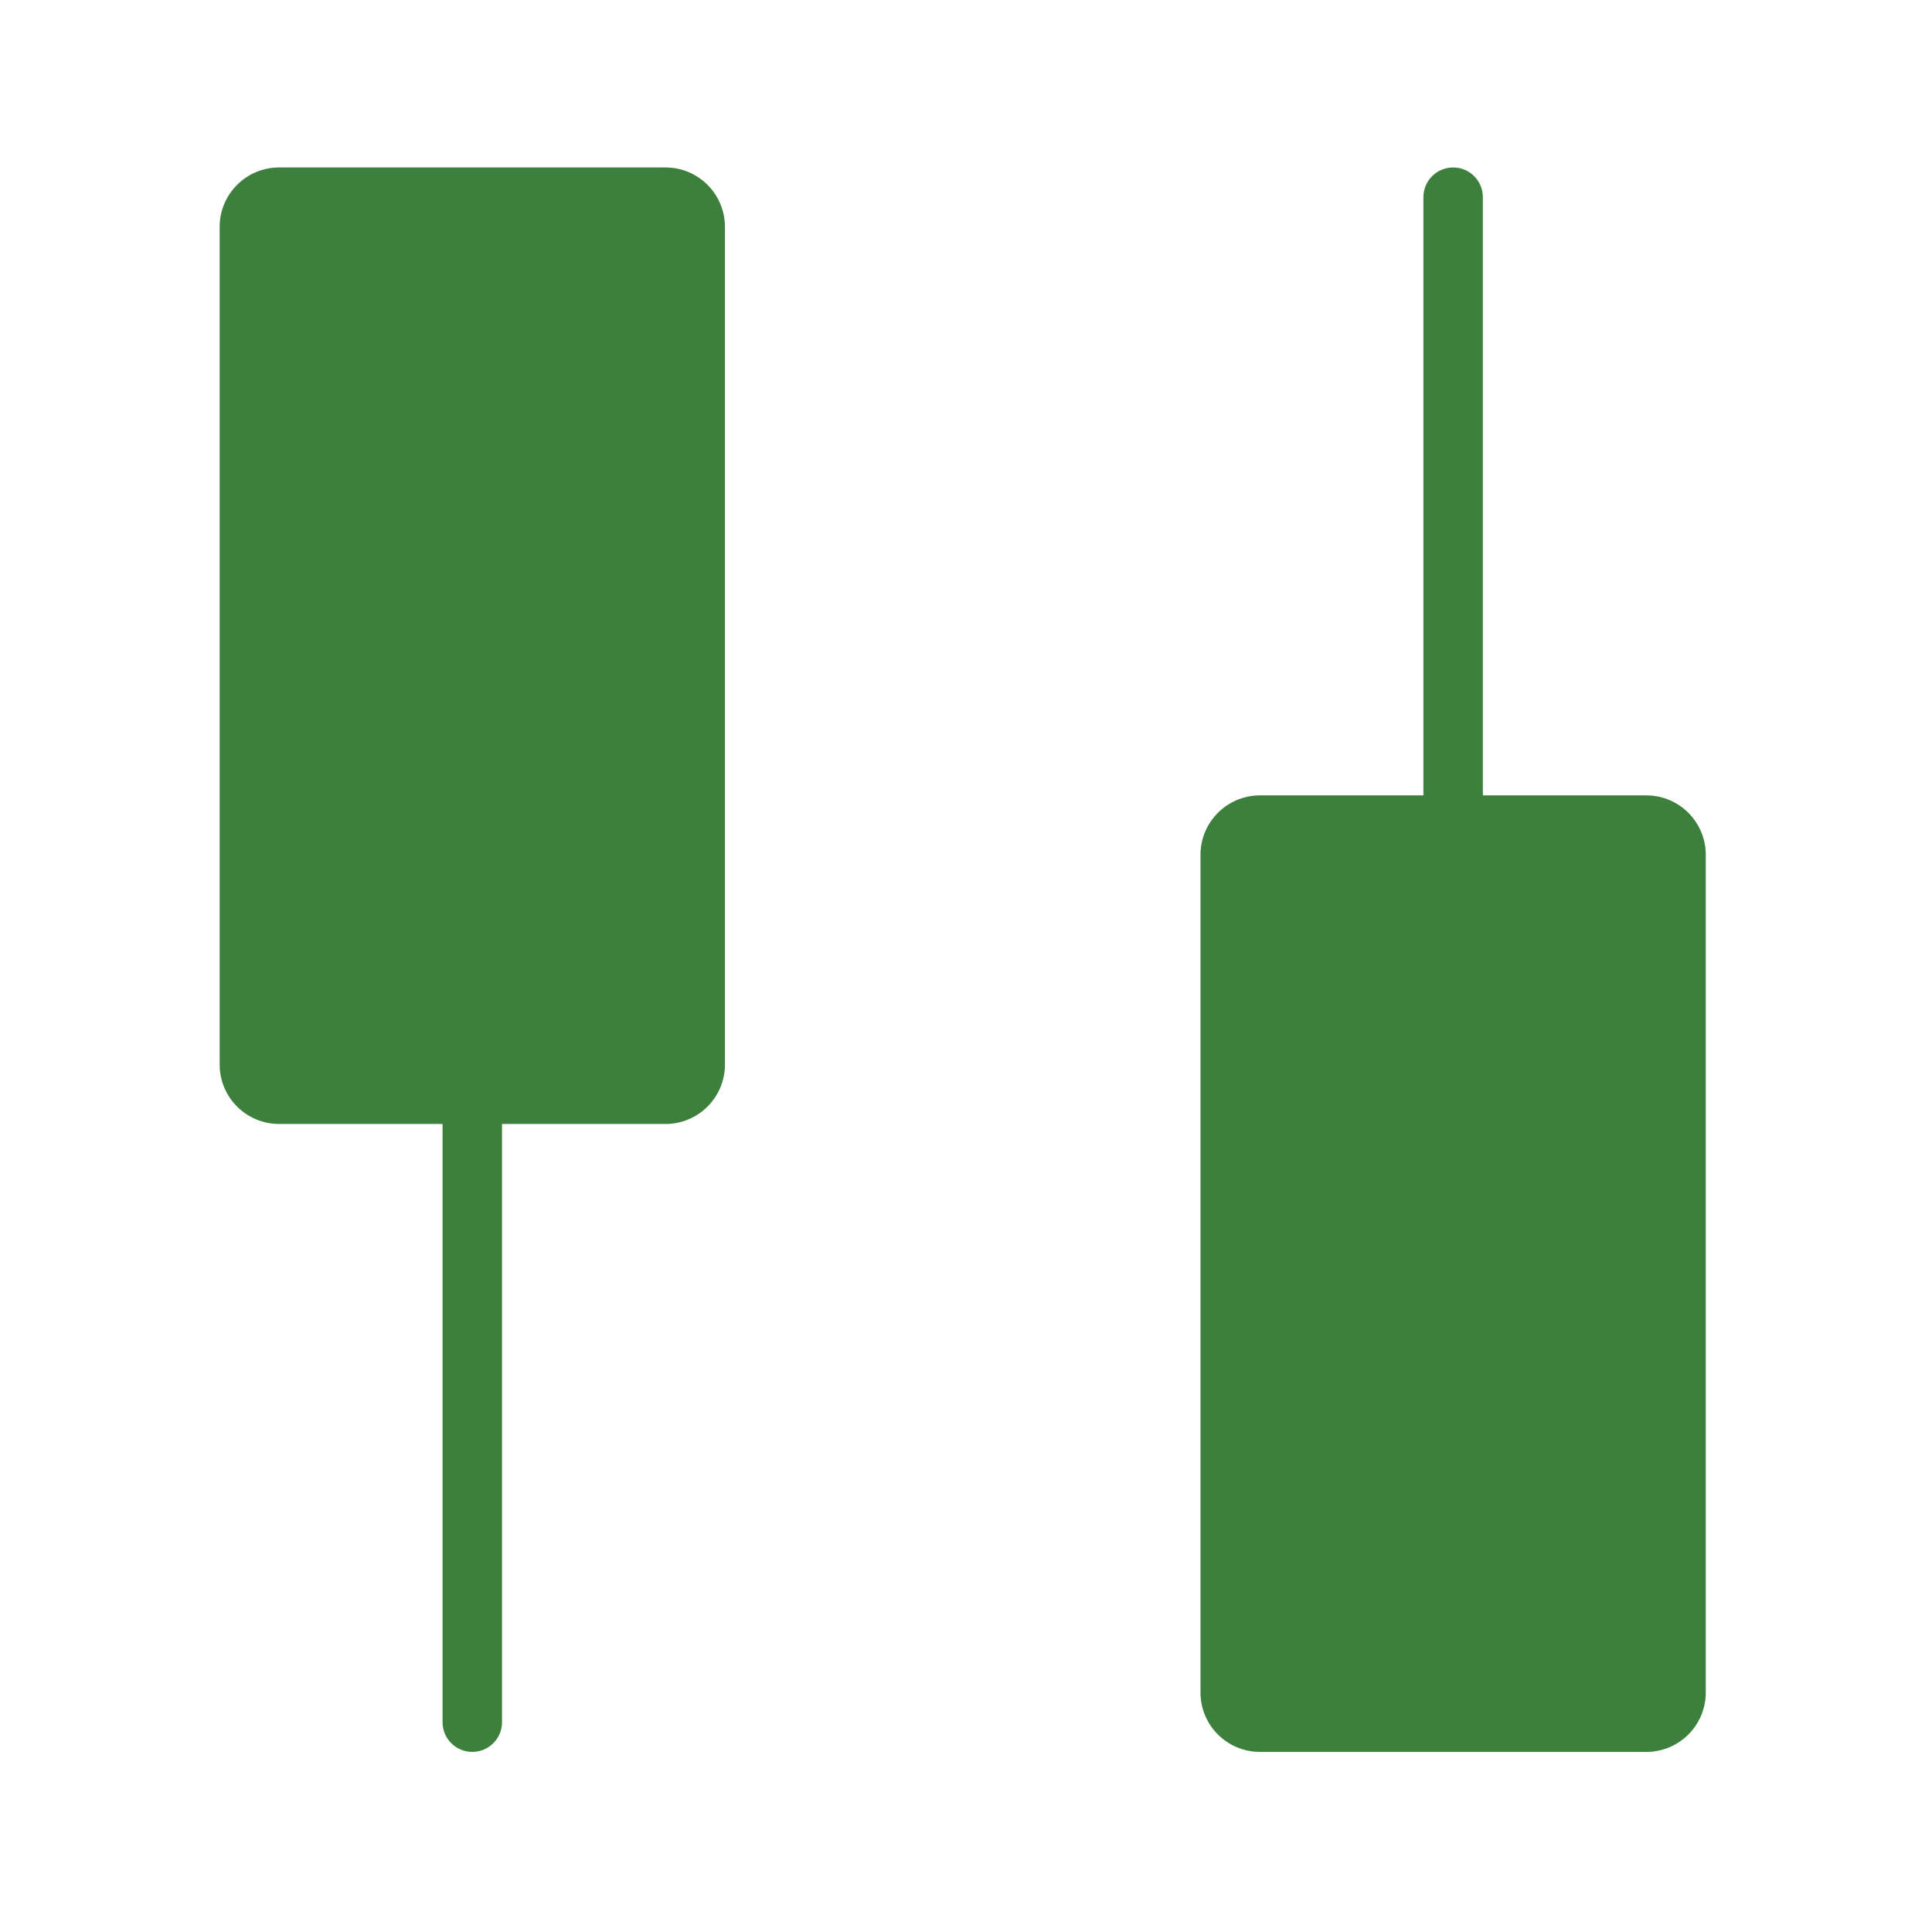 <svg width="65" height="65" viewBox="0 0 65 65" fill="none" xmlns="http://www.w3.org/2000/svg">
<path d="M41.389 56.941C41.389 57.493 41.837 57.941 42.389 57.941H55.389C55.942 57.941 56.389 57.493 56.389 56.941V28.76C56.389 28.208 55.942 27.76 55.389 27.76H48.889H42.389C41.837 27.76 41.389 28.208 41.389 28.76V56.941Z" fill="#3D803D"/>
<path d="M47.889 6.634C47.889 6.081 48.337 5.634 48.889 5.634C49.442 5.634 49.889 6.081 49.889 6.634H47.889ZM42.389 56.941H55.389V58.941H42.389V56.941ZM55.389 56.941V28.76H57.389V56.941H55.389ZM42.389 28.76V56.941H40.389V28.76H42.389ZM55.389 28.76H48.889V26.76H55.389V28.76ZM48.889 28.76H42.389V26.76H48.889V28.76ZM47.889 27.76V6.634H49.889V27.76H47.889ZM40.389 28.76C40.389 27.656 41.285 26.76 42.389 26.76V28.76H42.389H40.389ZM55.389 28.76V26.76C56.494 26.76 57.389 27.656 57.389 28.76H55.389ZM55.389 56.941H57.389C57.389 58.046 56.494 58.941 55.389 58.941V56.941ZM42.389 58.941C41.285 58.941 40.389 58.046 40.389 56.941H42.389V56.941V58.941Z" fill="#3D803D"/>
<path d="M8.39 7.634C8.39 7.081 8.837 6.634 9.39 6.634H22.39C22.942 6.634 23.39 7.081 23.39 7.634V35.815C23.39 36.367 22.942 36.815 22.39 36.815H15.889H9.39C8.837 36.815 8.39 36.367 8.39 35.815V7.634Z" fill="#3D803D"/>
<path d="M14.889 57.941C14.889 58.493 15.337 58.941 15.889 58.941C16.442 58.941 16.89 58.493 16.89 57.941H14.889ZM9.39 7.634H22.39V5.634H9.39V7.634ZM22.39 7.634V35.815H24.39V7.634H22.39ZM9.39 35.815V7.634H7.39V35.815H9.39ZM22.39 35.815H15.889V37.815H22.39V35.815ZM15.889 35.815H9.39V37.815H15.889V35.815ZM14.889 36.815V57.941H16.89V36.815H14.889ZM7.39 35.815C7.39 36.919 8.285 37.815 9.39 37.815V35.815H9.39H7.39ZM22.39 35.815V37.815C23.494 37.815 24.39 36.919 24.39 35.815H22.39ZM22.39 7.634H24.39C24.39 6.529 23.494 5.634 22.39 5.634V7.634ZM9.39 5.634C8.285 5.634 7.39 6.529 7.39 7.634H9.39V7.634V5.634Z" fill="#3D803D"/>
</svg>
